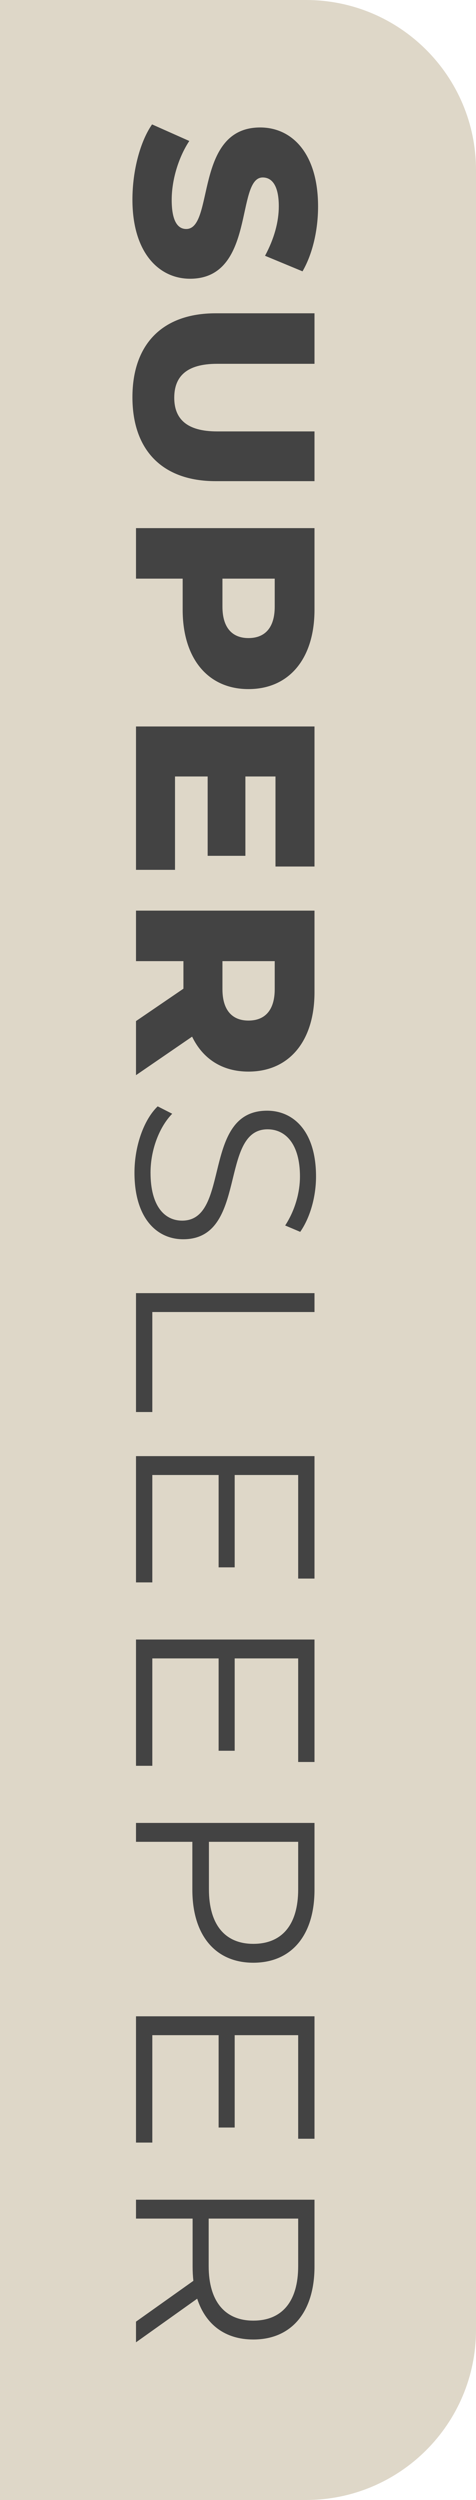 <svg xmlns="http://www.w3.org/2000/svg" width="56" height="294" viewBox="0 0 56 294" fill="none"><path d="M56 274C56 285.046 47.046 294 36 294L-2.67029e-05 294L-1.00058e-06 -4.89568e-06L36 -1.74846e-06C47.046 -7.82811e-07 56 8.954 56 20L56 274Z" fill="#DED7C8"></path><path d="M15.58 23.48C15.58 20.03 16.51 16.61 17.89 14.63L22.27 16.58C21.04 18.44 20.2 21.08 20.2 23.51C20.2 25.97 20.89 26.93 21.91 26.93C25.24 26.93 22.81 14.99 30.61 14.99C34.36 14.99 37.42 18.05 37.42 24.29C37.42 27.02 36.79 29.84 35.59 31.91L31.18 30.08C32.26 28.07 32.8 26.09 32.8 24.26C32.8 21.77 31.96 20.87 30.91 20.87C27.7 20.87 30.1 32.78 22.36 32.78C18.7 32.78 15.58 29.72 15.58 23.48ZM15.58 46.714C15.58 40.504 19.09 36.844 25.36 36.844L37 36.844L37 42.784L25.54 42.784C21.94 42.784 20.5 44.284 20.5 46.774C20.5 49.234 21.94 50.734 25.54 50.734L37 50.734L37 56.584L25.36 56.584C19.09 56.584 15.58 52.924 15.58 46.714ZM37 71.708C37 77.438 34.03 81.038 29.23 81.038C24.46 81.038 21.49 77.438 21.49 71.708L21.49 68.048L16 68.048L16 62.108L37 62.108L37 71.708ZM26.17 71.348C26.17 73.808 27.31 75.038 29.23 75.038C31.18 75.038 32.32 73.808 32.32 71.348L32.32 68.048L26.17 68.048L26.17 71.348ZM20.59 91.314L20.59 102.294L16 102.294L16 85.434L37 85.434L37 101.904L32.41 101.904L32.41 91.314L28.87 91.314L28.87 100.644L24.43 100.644L24.43 91.314L20.59 91.314ZM16 120.08L21.58 116.27L21.58 113.03L16 113.03L16 107.09L37 107.09L37 116.69C37 122.42 34.03 126.02 29.23 126.02C26.14 126.02 23.86 124.52 22.6 121.91L16 126.44L16 120.08ZM29.23 120.02C31.18 120.02 32.32 118.79 32.32 116.33L32.32 113.03L26.17 113.03L26.17 116.33C26.17 118.79 27.31 120.02 29.23 120.02ZM15.82 137.907C15.82 134.757 16.93 131.667 18.55 130.107L20.26 130.977C18.79 132.477 17.71 135.147 17.71 137.907C17.71 141.837 19.36 143.547 21.43 143.547C27.19 143.547 23.65 130.617 31.42 130.617C34.51 130.617 37.18 133.017 37.18 138.357C37.18 140.727 36.49 143.187 35.32 144.867L33.55 144.117C34.72 142.317 35.29 140.217 35.29 138.357C35.29 134.517 33.58 132.807 31.48 132.807C25.72 132.807 29.2 145.737 21.55 145.737C18.46 145.737 15.82 143.277 15.82 137.907ZM16 152.074L37 152.074L37 154.294L17.92 154.294L17.92 166.054L16 166.054L16 152.074ZM17.92 173.46L17.92 186.09L16 186.09L16 171.24L37 171.24L37 185.64L35.08 185.64L35.08 173.46L27.61 173.46L27.61 184.32L25.72 184.32L25.72 173.46L17.92 173.46ZM17.92 195.029L17.92 207.659L16 207.659L16 192.809L37 192.809L37 207.209L35.08 207.209L35.08 195.029L27.61 195.029L27.61 205.889L25.72 205.889L25.72 195.029L17.92 195.029ZM37 222.237C37 227.577 34.3 230.817 29.8 230.817C25.33 230.817 22.63 227.577 22.63 222.237L22.63 216.597L16 216.597L16 214.377L37 214.377L37 222.237ZM24.58 222.177C24.58 226.377 26.5 228.597 29.8 228.597C33.16 228.597 35.08 226.377 35.08 222.177L35.08 216.597L24.58 216.597L24.58 222.177ZM17.92 239.337L17.92 251.967L16 251.967L16 237.117L37 237.117L37 251.517L35.08 251.517L35.08 239.337L27.61 239.337L27.61 250.197L25.72 250.197L25.72 239.337L17.92 239.337ZM16 275.456L16 273.026L22.75 268.226C22.69 267.686 22.66 267.146 22.66 266.546L22.66 260.906L16 260.906L16 258.686L37 258.686L37 266.546C37 271.886 34.3 275.126 29.8 275.126C26.5 275.126 24.19 273.386 23.2 270.326L16 275.456ZM24.55 266.486C24.55 270.686 26.5 272.906 29.8 272.906C33.16 272.906 35.08 270.686 35.08 266.486L35.08 260.906L24.55 260.906L24.55 266.486Z" fill="#434343"></path></svg>